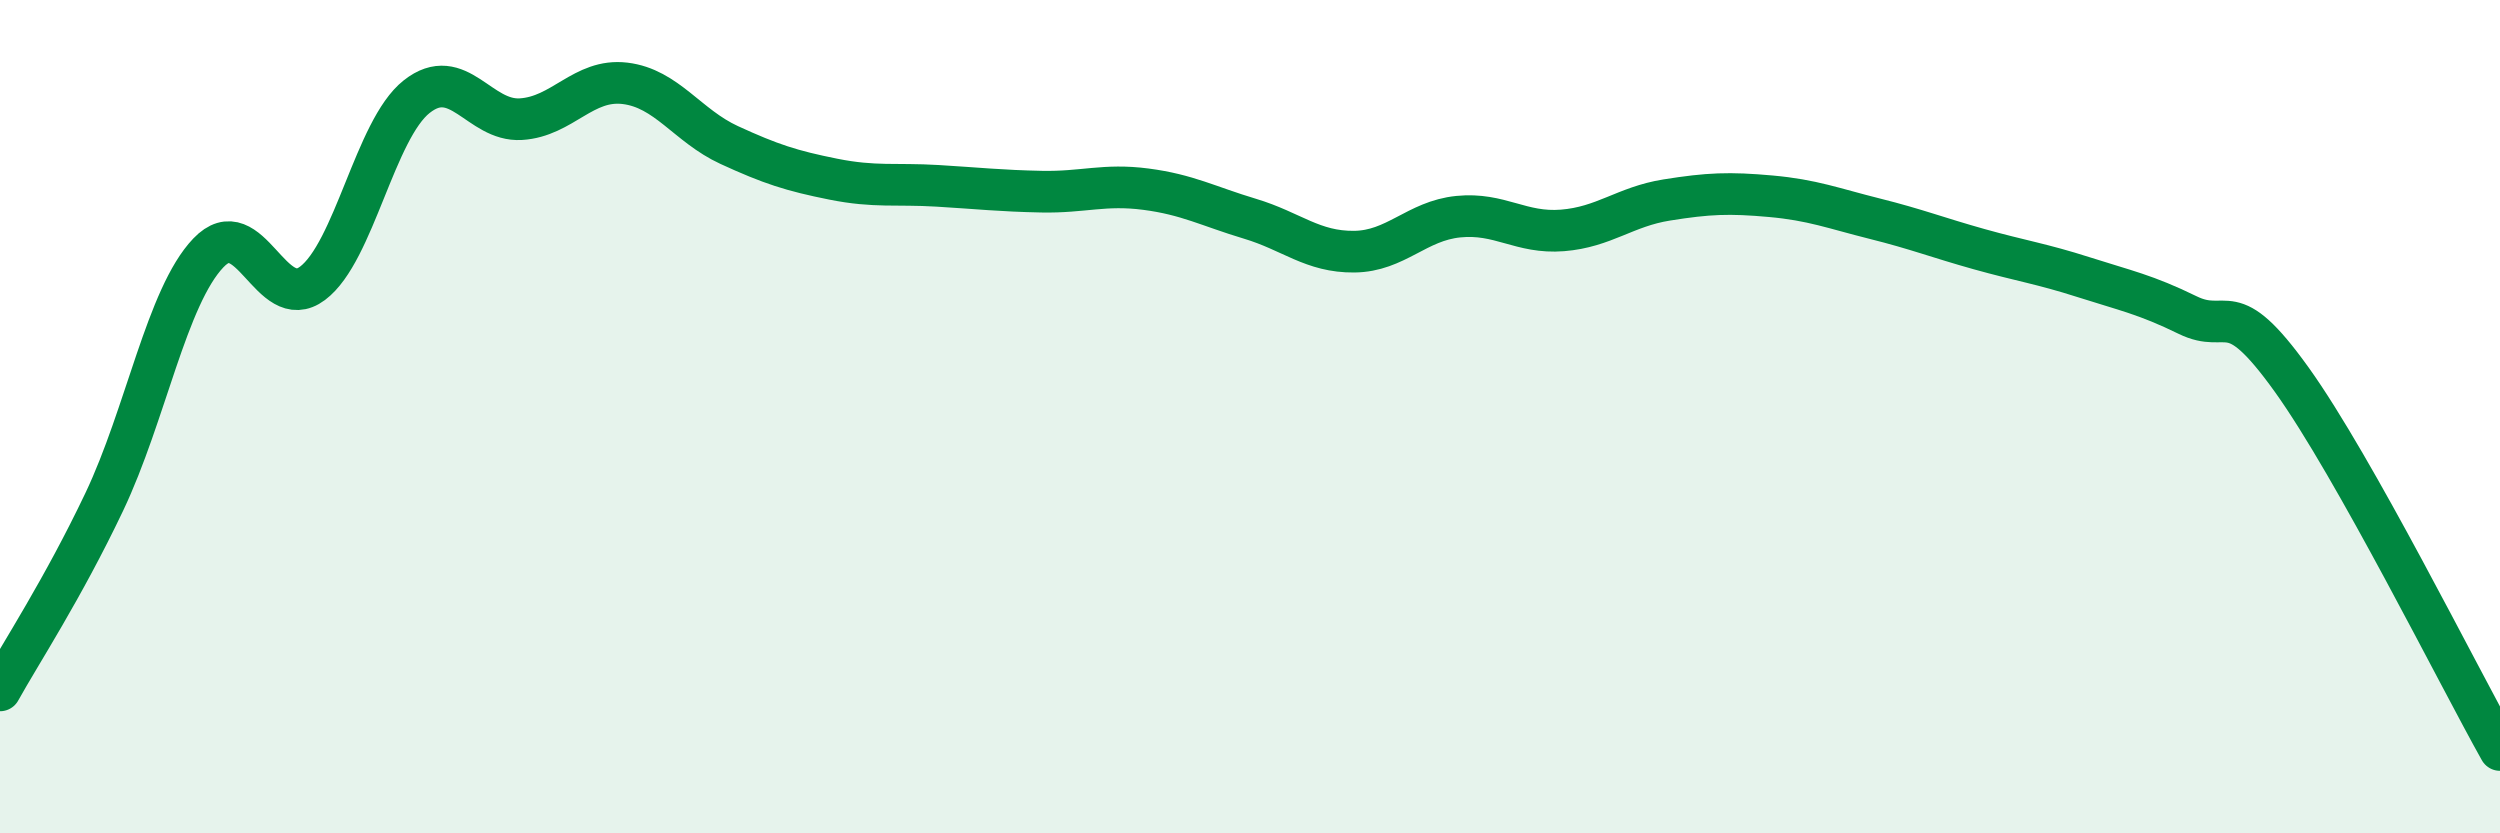 
    <svg width="60" height="20" viewBox="0 0 60 20" xmlns="http://www.w3.org/2000/svg">
      <path
        d="M 0,16.57 C 0.5,15.67 1.5,14.15 2.5,12.05 C 3.5,9.95 4,7.12 5,6.07 C 6,5.02 6.5,7.55 7.5,6.8 C 8.5,6.05 9,3.11 10,2.32 C 11,1.53 11.5,2.92 12.5,2.86 C 13.5,2.8 14,1.88 15,2 C 16,2.12 16.5,3.02 17.5,3.48 C 18.5,3.94 19,4.1 20,4.3 C 21,4.5 21.5,4.4 22.5,4.46 C 23.5,4.52 24,4.58 25,4.6 C 26,4.62 26.5,4.41 27.5,4.54 C 28.5,4.67 29,4.95 30,5.25 C 31,5.55 31.5,6.05 32.5,6.04 C 33.5,6.03 34,5.3 35,5.2 C 36,5.1 36.5,5.61 37.5,5.53 C 38.5,5.45 39,4.96 40,4.8 C 41,4.64 41.5,4.62 42.5,4.71 C 43.5,4.8 44,5 45,5.25 C 46,5.5 46.5,5.7 47.5,5.98 C 48.5,6.26 49,6.33 50,6.65 C 51,6.97 51.5,7.07 52.5,7.56 C 53.5,8.05 53.5,7.02 55,9.11 C 56.5,11.2 59,16.22 60,18L60 20L0 20Z"
        fill="#008740"
        opacity="0.1"
        stroke-linecap="round"
        stroke-linejoin="round"
      />
      <path
        d="M 0,16.57 C 0.5,15.67 1.5,14.15 2.5,12.05 C 3.5,9.95 4,7.12 5,6.07 C 6,5.02 6.5,7.55 7.5,6.8 C 8.5,6.05 9,3.11 10,2.32 C 11,1.53 11.5,2.92 12.5,2.86 C 13.5,2.8 14,1.88 15,2 C 16,2.12 16.5,3.02 17.5,3.48 C 18.5,3.94 19,4.1 20,4.3 C 21,4.5 21.5,4.4 22.5,4.46 C 23.5,4.52 24,4.58 25,4.6 C 26,4.62 26.5,4.41 27.5,4.54 C 28.5,4.67 29,4.95 30,5.25 C 31,5.55 31.5,6.05 32.5,6.04 C 33.5,6.03 34,5.3 35,5.2 C 36,5.1 36.5,5.61 37.5,5.53 C 38.5,5.45 39,4.96 40,4.8 C 41,4.64 41.5,4.62 42.5,4.71 C 43.5,4.8 44,5 45,5.25 C 46,5.5 46.5,5.7 47.5,5.98 C 48.5,6.26 49,6.33 50,6.65 C 51,6.97 51.5,7.07 52.5,7.56 C 53.5,8.05 53.5,7.02 55,9.11 C 56.5,11.2 59,16.22 60,18"
        stroke="#008740"
        stroke-width="1"
        fill="none"
        stroke-linecap="round"
        stroke-linejoin="round"
      />
    </svg>
  